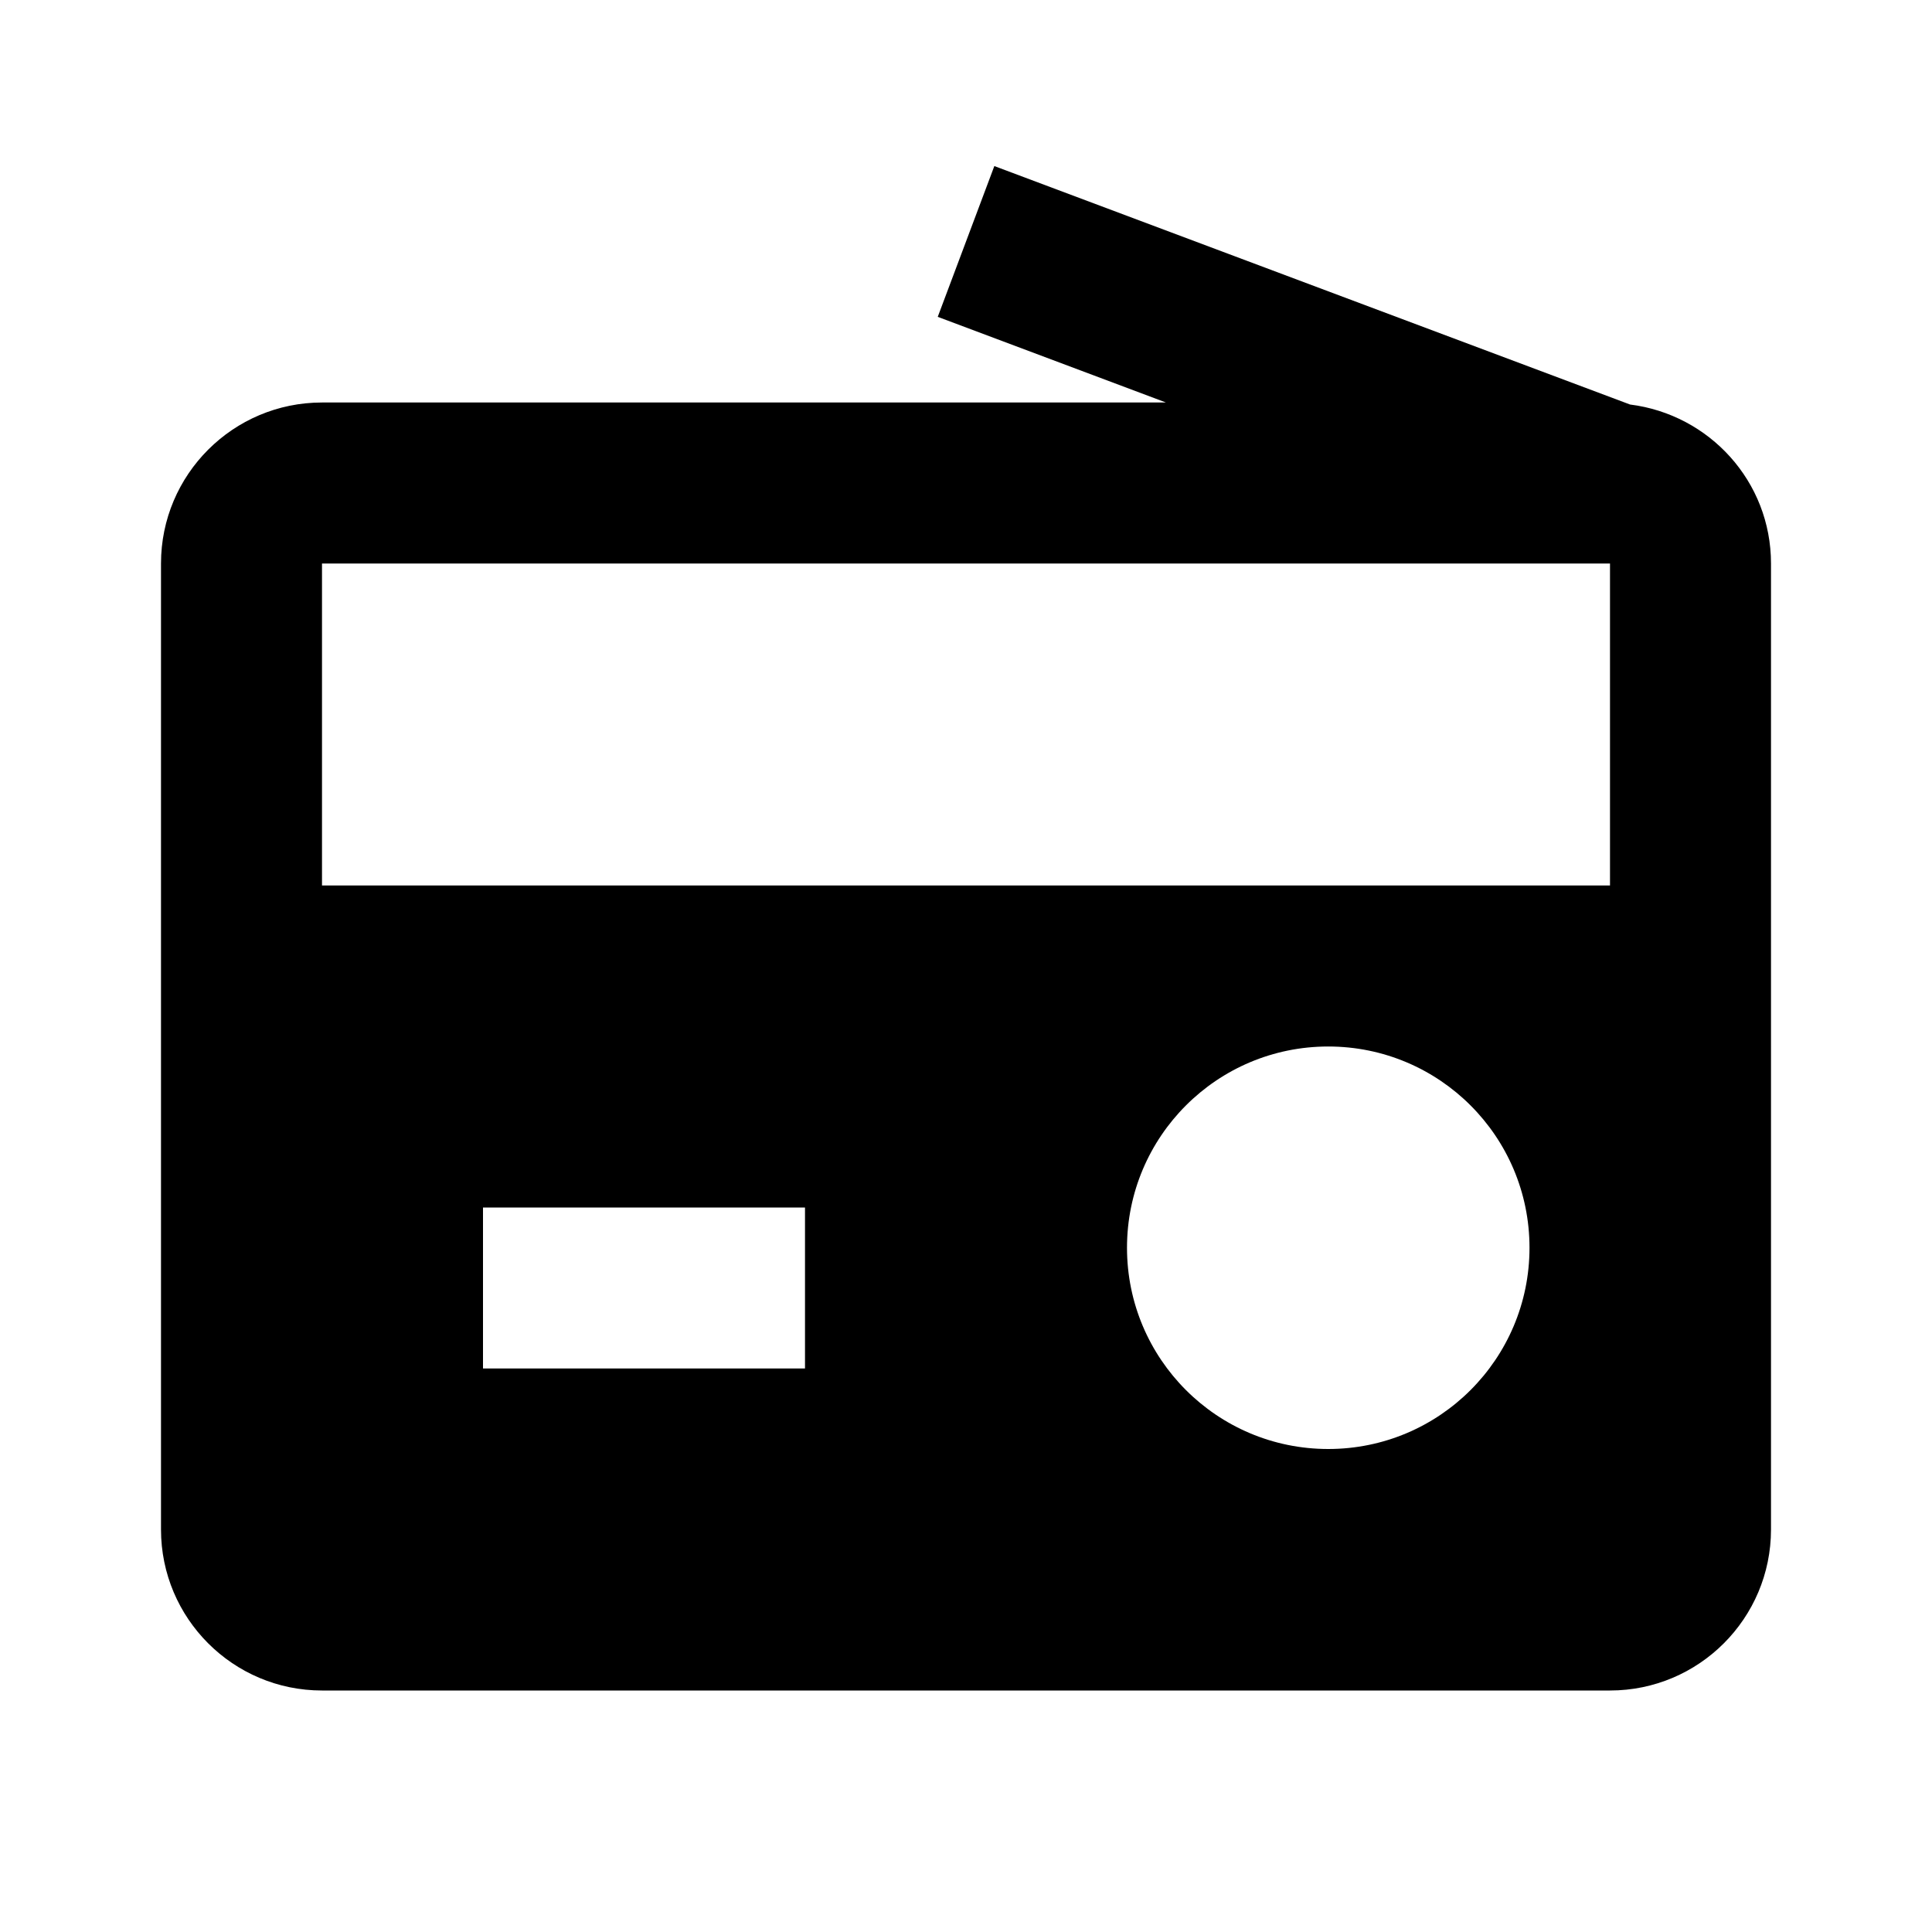 <svg xmlns="http://www.w3.org/2000/svg" width="24" height="24" viewBox="0 0 24 24"><path d="M20.249,5.025l-7.897-2.962l-0.703,1.873L14.484,5H4C2.896,5,2,5.896,2,7v12c0,1.104,0.896,2,2,2h16c1.104,0,2-0.896,2-2V7 C22,5.98,21.234,5.149,20.249,5.025z M10,17H6v-2h4V17z M16.5,18c-1.381,0-2.5-1.119-2.5-2.5s1.119-2.5,2.5-2.5s2.5,1.119,2.5,2.5 S17.881,18,16.5,18z M20,11H4V7h16V11z"/></svg>